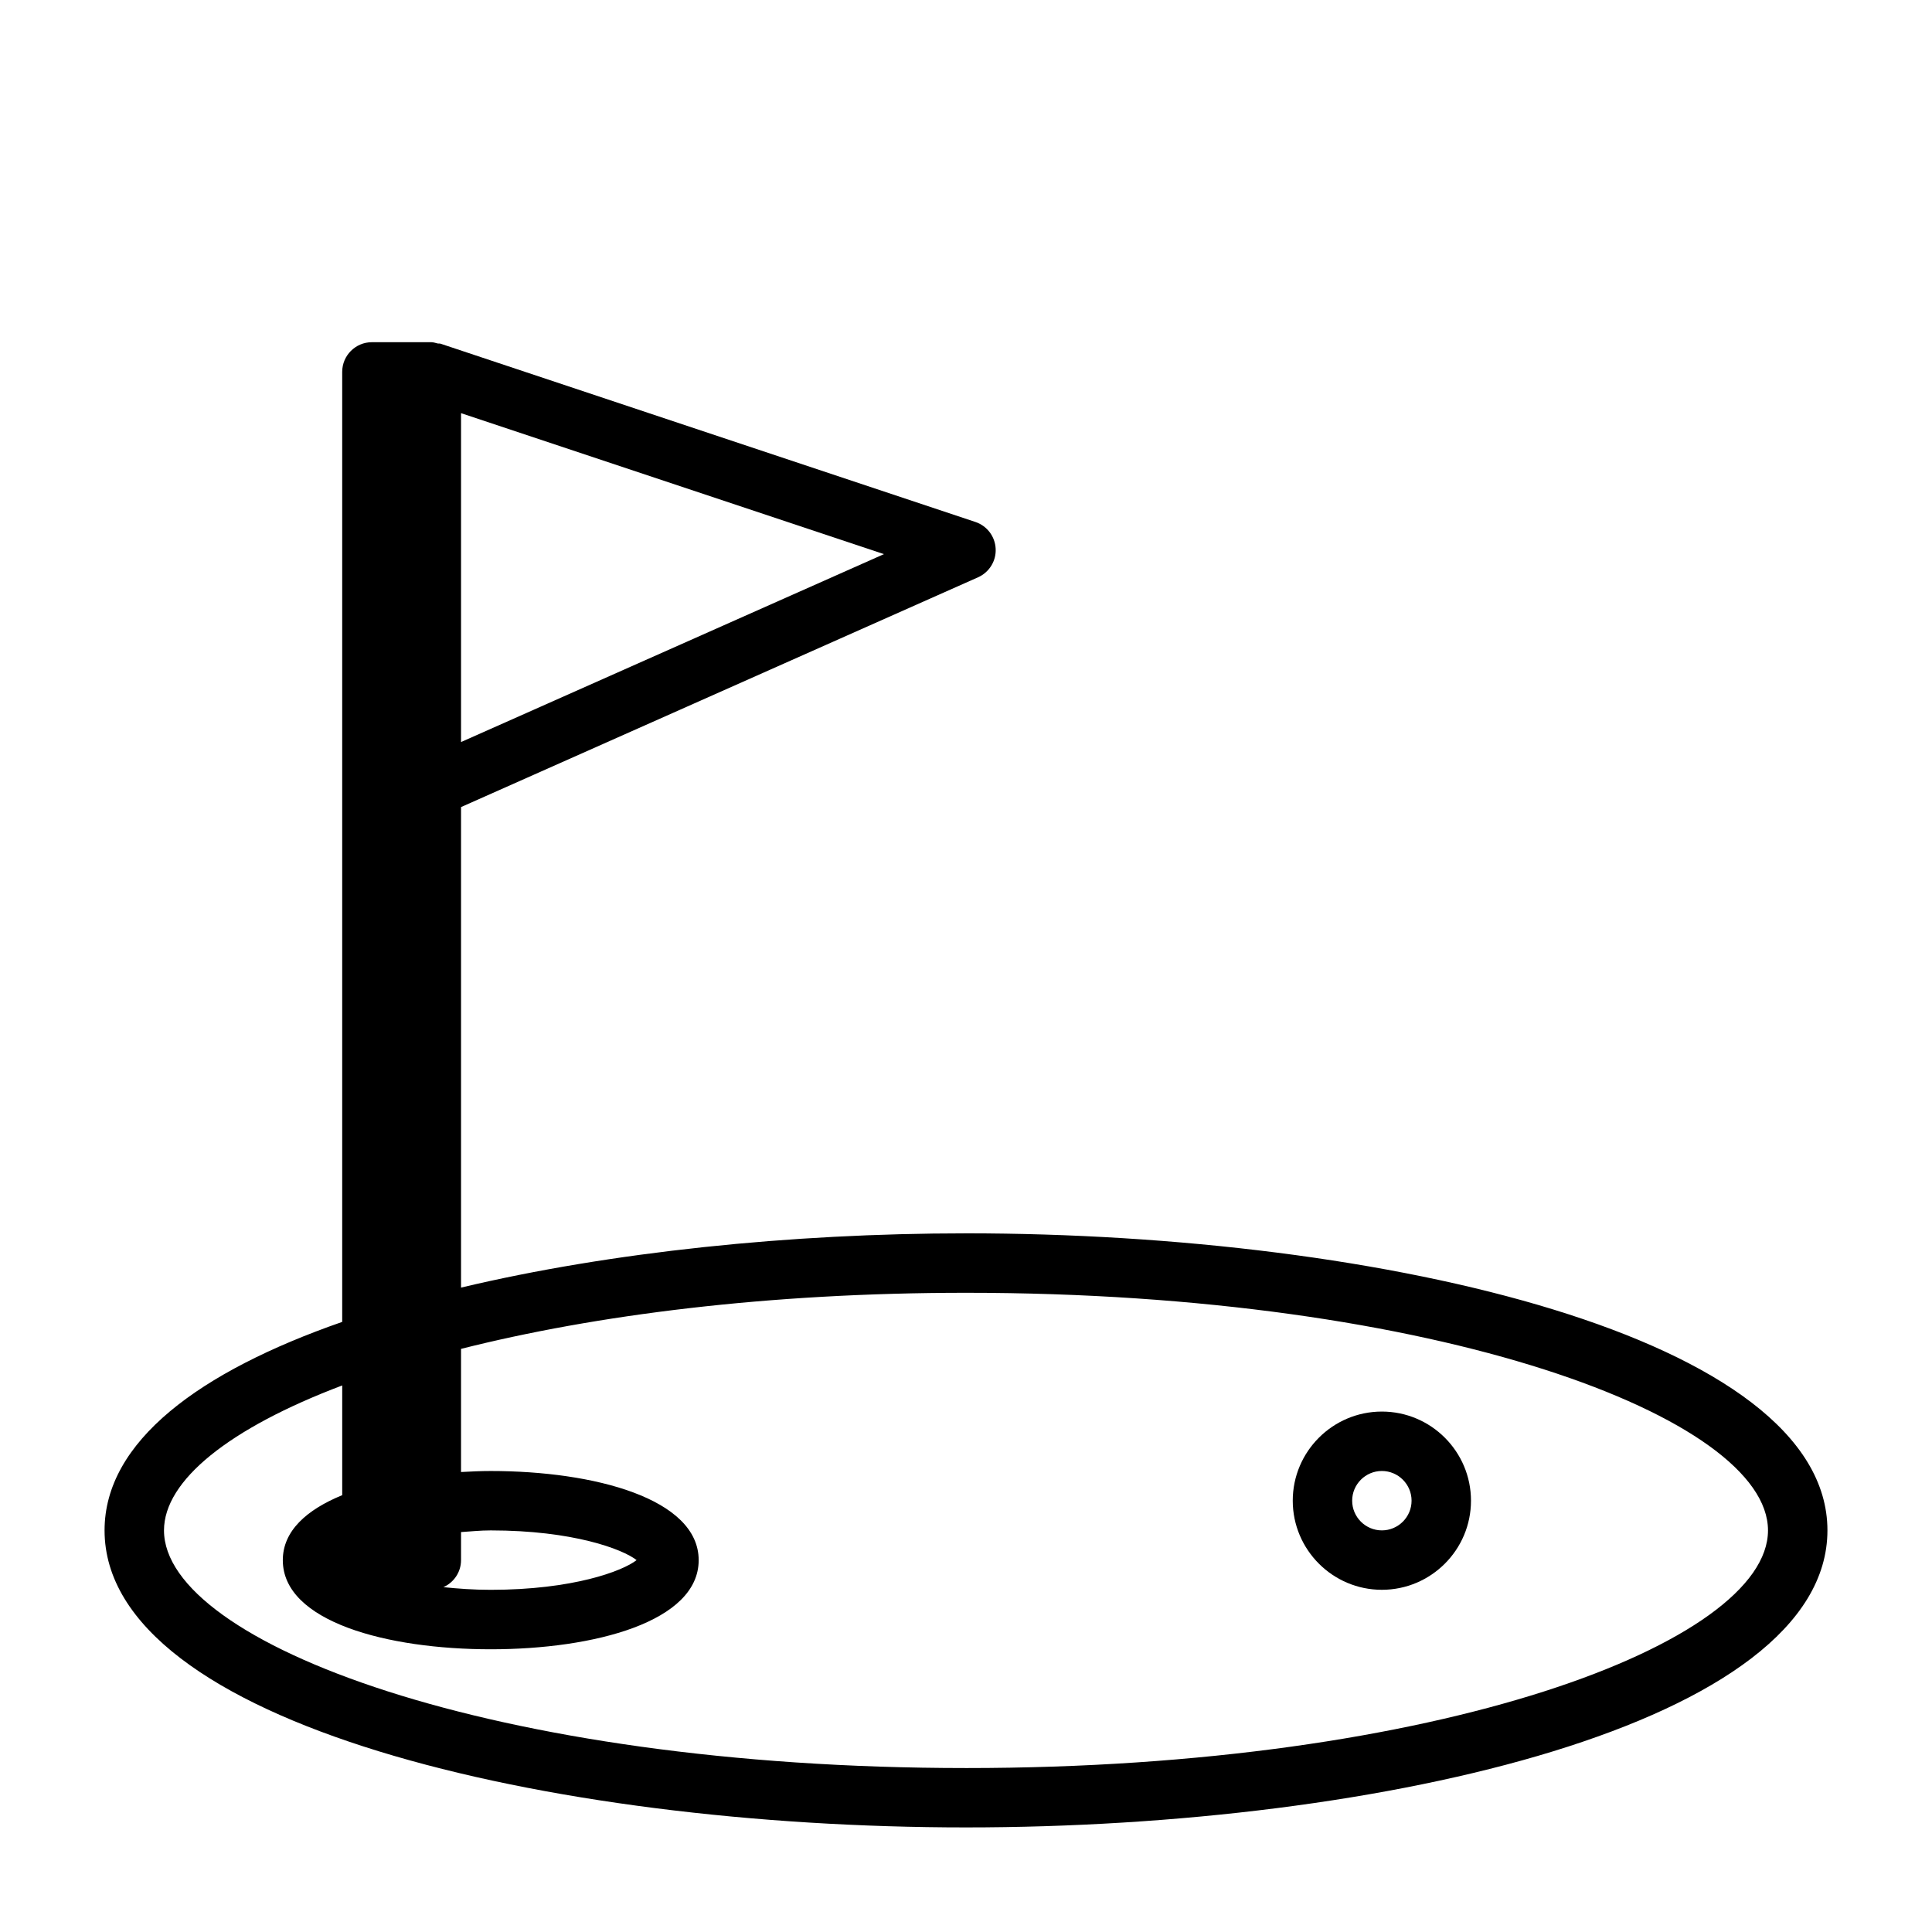 <?xml version="1.0" encoding="UTF-8"?>
<!-- Uploaded to: ICON Repo, www.svgrepo.com, Generator: ICON Repo Mixer Tools -->
<svg fill="#000000" width="800px" height="800px" version="1.1" viewBox="144 144 512 512" xmlns="http://www.w3.org/2000/svg">
 <g>
  <path d="m400 470.85c-46.492 0-94.117 4.93-133.82 14.375v-127.34l137.02-60.898c2.961-1.324 4.832-4.328 4.66-7.574-0.156-3.258-2.297-6.062-5.367-7.086l-141.7-47.23c-0.27-0.098-0.57-0.02-0.836-0.082-0.555-0.125-1.074-0.328-1.656-0.328h-15.742c-4.348 0-7.871 3.523-7.871 7.871v251.76c-37.801 13.16-62.977 31.676-62.977 55.246 0 51.137 117.62 78.719 228.29 78.719s228.29-27.582 228.29-78.719c0-51.137-117.62-78.719-228.29-78.719zm-133.82-130.2v-87.16l112.08 37.359zm133.82 271.9c-125.26 0-212.54-33.188-212.54-62.977 0-13.211 17.223-27.062 47.23-38.414v29.078c-9.43 3.856-15.742 9.492-15.742 17.223 0 16.312 27.68 23.617 55.105 23.617s55.105-7.305 55.105-23.617c-0.008-16.309-27.684-23.629-55.109-23.629-2.629 0-5.258 0.125-7.871 0.27v-32.637c35.551-8.973 81.27-14.863 133.82-14.863 125.26 0 212.54 33.188 212.54 62.977 0 29.785-87.285 62.973-212.54 62.973zm-133.82-62.535c2.598-0.156 4.957-0.441 7.871-0.441 21.758 0 34.953 4.961 38.652 7.871-3.703 2.914-16.895 7.875-38.652 7.875-4.644 0-8.691-0.316-12.547-0.707 2.738-1.215 4.676-3.953 4.676-7.168z"/>
  <path d="m510.21 518.08c-13.02 0-23.617 10.598-23.617 23.617 0 13.02 10.598 23.617 23.617 23.617s23.617-10.598 23.617-23.617c0-13.02-10.598-23.617-23.617-23.617zm0 31.488c-4.328 0-7.871-3.527-7.871-7.871s3.543-7.871 7.871-7.871 7.871 3.527 7.871 7.871-3.543 7.871-7.871 7.871z"/>
 </g>
</svg>
